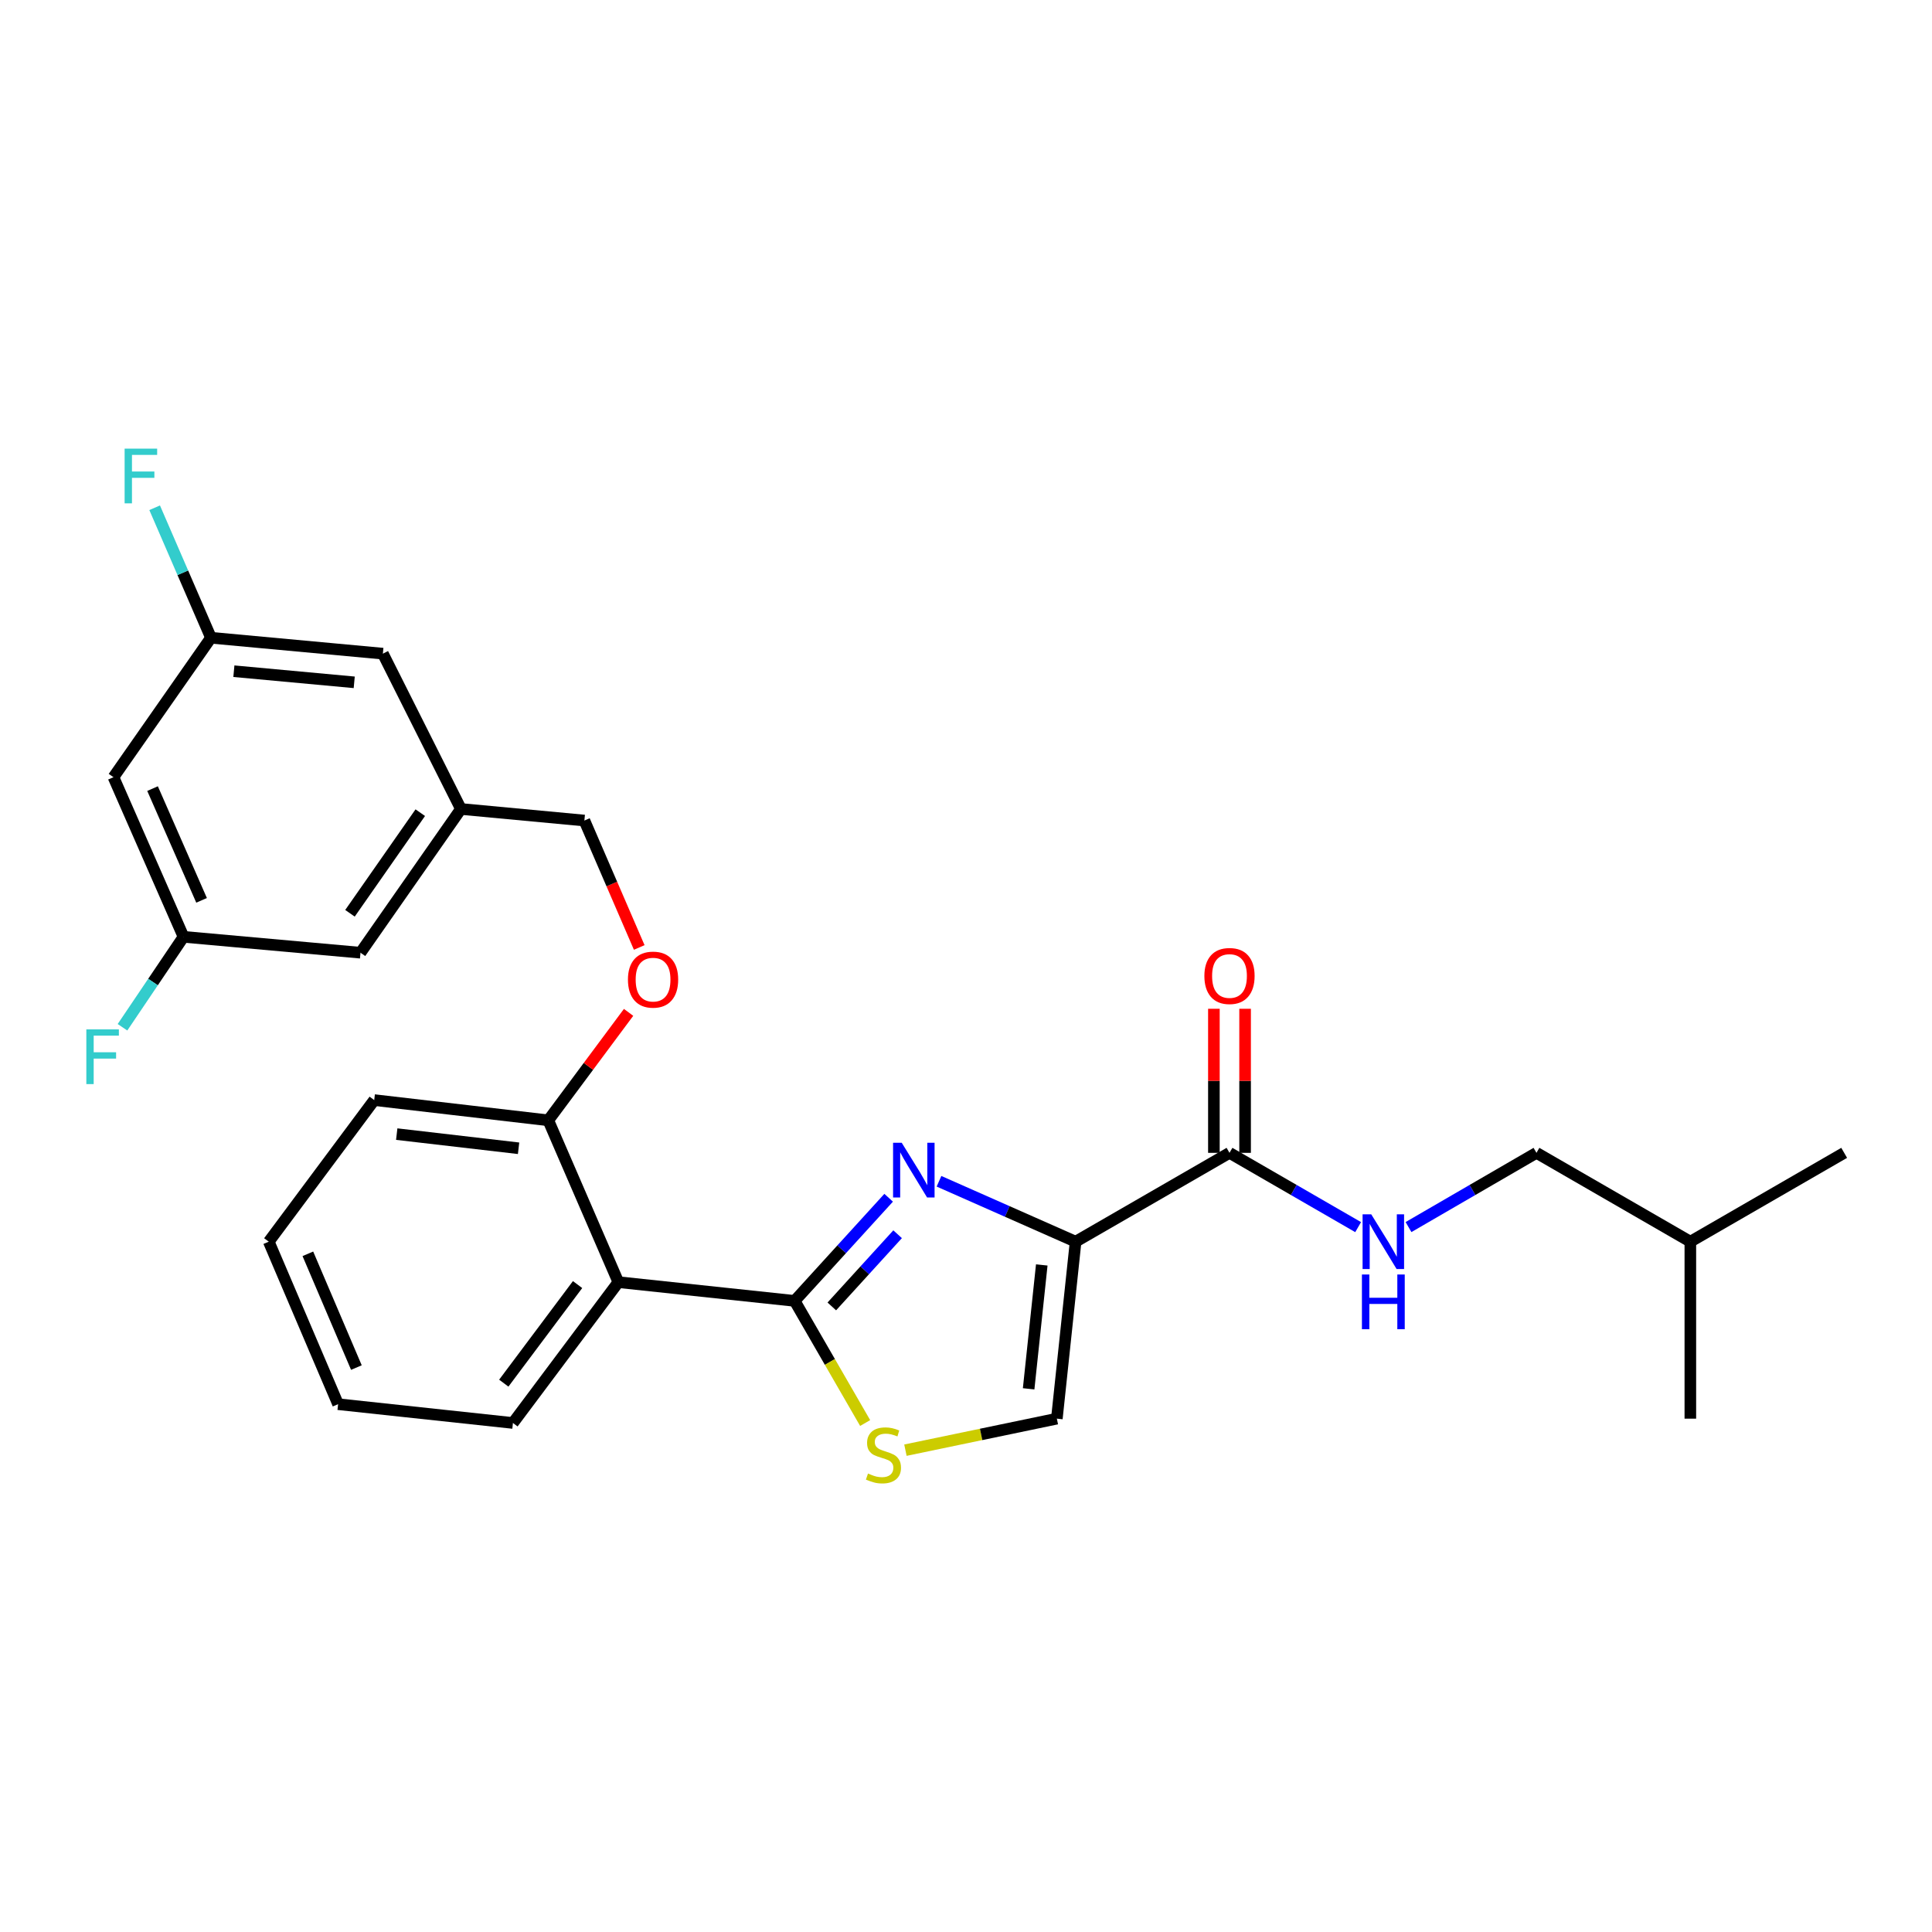 <?xml version='1.0' encoding='iso-8859-1'?>
<svg version='1.1' baseProfile='full'
              xmlns='http://www.w3.org/2000/svg'
                      xmlns:rdkit='http://www.rdkit.org/xml'
                      xmlns:xlink='http://www.w3.org/1999/xlink'
                  xml:space='preserve'
width='1000px' height='1000px' viewBox='0 0 1000 1000'>
<!-- END OF HEADER -->
<rect style='opacity:1.0;fill:#FFFFFF;stroke:none' width='1000' height='1000' x='0' y='0'> </rect>
<path class='bond-0' d='M 486.022,611.42 L 521.376,627.055' style='fill:none;fill-rule:evenodd;stroke:#0000FF;stroke-width:6px;stroke-linecap:butt;stroke-linejoin:miter;stroke-opacity:1' />
<path class='bond-0' d='M 521.376,627.055 L 556.73,642.69' style='fill:none;fill-rule:evenodd;stroke:#000000;stroke-width:6px;stroke-linecap:butt;stroke-linejoin:miter;stroke-opacity:1' />
<path class='bond-1' d='M 459.964,619.953 L 435.636,646.644' style='fill:none;fill-rule:evenodd;stroke:#0000FF;stroke-width:6px;stroke-linecap:butt;stroke-linejoin:miter;stroke-opacity:1' />
<path class='bond-1' d='M 435.636,646.644 L 411.308,673.336' style='fill:none;fill-rule:evenodd;stroke:#000000;stroke-width:6px;stroke-linecap:butt;stroke-linejoin:miter;stroke-opacity:1' />
<path class='bond-1' d='M 464.6,638.838 L 447.57,657.522' style='fill:none;fill-rule:evenodd;stroke:#0000FF;stroke-width:6px;stroke-linecap:butt;stroke-linejoin:miter;stroke-opacity:1' />
<path class='bond-1' d='M 447.57,657.522 L 430.541,676.206' style='fill:none;fill-rule:evenodd;stroke:#000000;stroke-width:6px;stroke-linecap:butt;stroke-linejoin:miter;stroke-opacity:1' />
<path class='bond-4' d='M 556.73,642.69 L 636.384,596.713' style='fill:none;fill-rule:evenodd;stroke:#000000;stroke-width:6px;stroke-linecap:butt;stroke-linejoin:miter;stroke-opacity:1' />
<path class='bond-5' d='M 556.73,642.69 L 547.023,734.295' style='fill:none;fill-rule:evenodd;stroke:#000000;stroke-width:6px;stroke-linecap:butt;stroke-linejoin:miter;stroke-opacity:1' />
<path class='bond-5' d='M 539.216,654.73 L 532.421,718.852' style='fill:none;fill-rule:evenodd;stroke:#000000;stroke-width:6px;stroke-linecap:butt;stroke-linejoin:miter;stroke-opacity:1' />
<path class='bond-2' d='M 411.308,673.336 L 320.062,663.638' style='fill:none;fill-rule:evenodd;stroke:#000000;stroke-width:6px;stroke-linecap:butt;stroke-linejoin:miter;stroke-opacity:1' />
<path class='bond-3' d='M 411.308,673.336 L 429.553,704.945' style='fill:none;fill-rule:evenodd;stroke:#000000;stroke-width:6px;stroke-linecap:butt;stroke-linejoin:miter;stroke-opacity:1' />
<path class='bond-3' d='M 429.553,704.945 L 447.799,736.554' style='fill:none;fill-rule:evenodd;stroke:#CCCC00;stroke-width:6px;stroke-linecap:butt;stroke-linejoin:miter;stroke-opacity:1' />
<path class='bond-7' d='M 320.062,663.638 L 283.792,579.875' style='fill:none;fill-rule:evenodd;stroke:#000000;stroke-width:6px;stroke-linecap:butt;stroke-linejoin:miter;stroke-opacity:1' />
<path class='bond-20' d='M 320.062,663.638 L 265.5,736.528' style='fill:none;fill-rule:evenodd;stroke:#000000;stroke-width:6px;stroke-linecap:butt;stroke-linejoin:miter;stroke-opacity:1' />
<path class='bond-20' d='M 298.951,664.895 L 260.757,715.918' style='fill:none;fill-rule:evenodd;stroke:#000000;stroke-width:6px;stroke-linecap:butt;stroke-linejoin:miter;stroke-opacity:1' />
<path class='bond-27' d='M 468.648,750.606 L 507.835,742.45' style='fill:none;fill-rule:evenodd;stroke:#CCCC00;stroke-width:6px;stroke-linecap:butt;stroke-linejoin:miter;stroke-opacity:1' />
<path class='bond-27' d='M 507.835,742.45 L 547.023,734.295' style='fill:none;fill-rule:evenodd;stroke:#000000;stroke-width:6px;stroke-linecap:butt;stroke-linejoin:miter;stroke-opacity:1' />
<path class='bond-6' d='M 636.384,596.713 L 669.679,615.938' style='fill:none;fill-rule:evenodd;stroke:#000000;stroke-width:6px;stroke-linecap:butt;stroke-linejoin:miter;stroke-opacity:1' />
<path class='bond-6' d='M 669.679,615.938 L 702.973,635.162' style='fill:none;fill-rule:evenodd;stroke:#0000FF;stroke-width:6px;stroke-linecap:butt;stroke-linejoin:miter;stroke-opacity:1' />
<path class='bond-10' d='M 644.458,596.713 L 644.458,559.428' style='fill:none;fill-rule:evenodd;stroke:#000000;stroke-width:6px;stroke-linecap:butt;stroke-linejoin:miter;stroke-opacity:1' />
<path class='bond-10' d='M 644.458,559.428 L 644.458,522.142' style='fill:none;fill-rule:evenodd;stroke:#FF0000;stroke-width:6px;stroke-linecap:butt;stroke-linejoin:miter;stroke-opacity:1' />
<path class='bond-10' d='M 628.31,596.713 L 628.31,559.428' style='fill:none;fill-rule:evenodd;stroke:#000000;stroke-width:6px;stroke-linecap:butt;stroke-linejoin:miter;stroke-opacity:1' />
<path class='bond-10' d='M 628.31,559.428 L 628.31,522.142' style='fill:none;fill-rule:evenodd;stroke:#FF0000;stroke-width:6px;stroke-linecap:butt;stroke-linejoin:miter;stroke-opacity:1' />
<path class='bond-17' d='M 729.043,635.132 L 762.157,615.923' style='fill:none;fill-rule:evenodd;stroke:#0000FF;stroke-width:6px;stroke-linecap:butt;stroke-linejoin:miter;stroke-opacity:1' />
<path class='bond-17' d='M 762.157,615.923 L 795.272,596.713' style='fill:none;fill-rule:evenodd;stroke:#000000;stroke-width:6px;stroke-linecap:butt;stroke-linejoin:miter;stroke-opacity:1' />
<path class='bond-8' d='M 283.792,579.875 L 304.573,551.936' style='fill:none;fill-rule:evenodd;stroke:#000000;stroke-width:6px;stroke-linecap:butt;stroke-linejoin:miter;stroke-opacity:1' />
<path class='bond-8' d='M 304.573,551.936 L 325.354,523.998' style='fill:none;fill-rule:evenodd;stroke:#FF0000;stroke-width:6px;stroke-linecap:butt;stroke-linejoin:miter;stroke-opacity:1' />
<path class='bond-21' d='M 283.792,579.875 L 193.695,569.405' style='fill:none;fill-rule:evenodd;stroke:#000000;stroke-width:6px;stroke-linecap:butt;stroke-linejoin:miter;stroke-opacity:1' />
<path class='bond-21' d='M 268.414,594.344 L 205.346,587.016' style='fill:none;fill-rule:evenodd;stroke:#000000;stroke-width:6px;stroke-linecap:butt;stroke-linejoin:miter;stroke-opacity:1' />
<path class='bond-16' d='M 330.867,490.406 L 316.673,457.558' style='fill:none;fill-rule:evenodd;stroke:#FF0000;stroke-width:6px;stroke-linecap:butt;stroke-linejoin:miter;stroke-opacity:1' />
<path class='bond-16' d='M 316.673,457.558 L 302.479,424.71' style='fill:none;fill-rule:evenodd;stroke:#000000;stroke-width:6px;stroke-linecap:butt;stroke-linejoin:miter;stroke-opacity:1' />
<path class='bond-9' d='M 58.733,402.273 L 94.986,484.897' style='fill:none;fill-rule:evenodd;stroke:#000000;stroke-width:6px;stroke-linecap:butt;stroke-linejoin:miter;stroke-opacity:1' />
<path class='bond-9' d='M 78.959,408.179 L 104.335,466.016' style='fill:none;fill-rule:evenodd;stroke:#000000;stroke-width:6px;stroke-linecap:butt;stroke-linejoin:miter;stroke-opacity:1' />
<path class='bond-29' d='M 58.733,402.273 L 109.196,330.1' style='fill:none;fill-rule:evenodd;stroke:#000000;stroke-width:6px;stroke-linecap:butt;stroke-linejoin:miter;stroke-opacity:1' />
<path class='bond-11' d='M 94.986,484.897 L 186.59,493.124' style='fill:none;fill-rule:evenodd;stroke:#000000;stroke-width:6px;stroke-linecap:butt;stroke-linejoin:miter;stroke-opacity:1' />
<path class='bond-18' d='M 94.986,484.897 L 79.193,508.305' style='fill:none;fill-rule:evenodd;stroke:#000000;stroke-width:6px;stroke-linecap:butt;stroke-linejoin:miter;stroke-opacity:1' />
<path class='bond-18' d='M 79.193,508.305 L 63.401,531.714' style='fill:none;fill-rule:evenodd;stroke:#33CCCC;stroke-width:6px;stroke-linecap:butt;stroke-linejoin:miter;stroke-opacity:1' />
<path class='bond-12' d='M 109.196,330.1 L 198.181,338.327' style='fill:none;fill-rule:evenodd;stroke:#000000;stroke-width:6px;stroke-linecap:butt;stroke-linejoin:miter;stroke-opacity:1' />
<path class='bond-12' d='M 121.057,347.414 L 183.346,353.172' style='fill:none;fill-rule:evenodd;stroke:#000000;stroke-width:6px;stroke-linecap:butt;stroke-linejoin:miter;stroke-opacity:1' />
<path class='bond-19' d='M 109.196,330.1 L 94.622,296.457' style='fill:none;fill-rule:evenodd;stroke:#000000;stroke-width:6px;stroke-linecap:butt;stroke-linejoin:miter;stroke-opacity:1' />
<path class='bond-19' d='M 94.622,296.457 L 80.048,262.814' style='fill:none;fill-rule:evenodd;stroke:#33CCCC;stroke-width:6px;stroke-linecap:butt;stroke-linejoin:miter;stroke-opacity:1' />
<path class='bond-13' d='M 238.569,418.726 L 302.479,424.71' style='fill:none;fill-rule:evenodd;stroke:#000000;stroke-width:6px;stroke-linecap:butt;stroke-linejoin:miter;stroke-opacity:1' />
<path class='bond-14' d='M 238.569,418.726 L 198.181,338.327' style='fill:none;fill-rule:evenodd;stroke:#000000;stroke-width:6px;stroke-linecap:butt;stroke-linejoin:miter;stroke-opacity:1' />
<path class='bond-15' d='M 238.569,418.726 L 186.59,493.124' style='fill:none;fill-rule:evenodd;stroke:#000000;stroke-width:6px;stroke-linecap:butt;stroke-linejoin:miter;stroke-opacity:1' />
<path class='bond-15' d='M 217.535,420.638 L 181.149,472.716' style='fill:none;fill-rule:evenodd;stroke:#000000;stroke-width:6px;stroke-linecap:butt;stroke-linejoin:miter;stroke-opacity:1' />
<path class='bond-22' d='M 795.272,596.713 L 874.918,642.69' style='fill:none;fill-rule:evenodd;stroke:#000000;stroke-width:6px;stroke-linecap:butt;stroke-linejoin:miter;stroke-opacity:1' />
<path class='bond-23' d='M 265.5,736.528 L 174.999,726.804' style='fill:none;fill-rule:evenodd;stroke:#000000;stroke-width:6px;stroke-linecap:butt;stroke-linejoin:miter;stroke-opacity:1' />
<path class='bond-28' d='M 193.695,569.405 L 139.115,642.69' style='fill:none;fill-rule:evenodd;stroke:#000000;stroke-width:6px;stroke-linecap:butt;stroke-linejoin:miter;stroke-opacity:1' />
<path class='bond-24' d='M 874.918,642.69 L 954.545,596.713' style='fill:none;fill-rule:evenodd;stroke:#000000;stroke-width:6px;stroke-linecap:butt;stroke-linejoin:miter;stroke-opacity:1' />
<path class='bond-25' d='M 874.918,642.69 L 874.918,734.295' style='fill:none;fill-rule:evenodd;stroke:#000000;stroke-width:6px;stroke-linecap:butt;stroke-linejoin:miter;stroke-opacity:1' />
<path class='bond-26' d='M 174.999,726.804 L 139.115,642.69' style='fill:none;fill-rule:evenodd;stroke:#000000;stroke-width:6px;stroke-linecap:butt;stroke-linejoin:miter;stroke-opacity:1' />
<path class='bond-26' d='M 184.469,707.85 L 159.35,648.971' style='fill:none;fill-rule:evenodd;stroke:#000000;stroke-width:6px;stroke-linecap:butt;stroke-linejoin:miter;stroke-opacity:1' />
<path  class='atom-0' d='M 466.733 591.498
L 476.013 606.498
Q 476.933 607.978, 478.413 610.658
Q 479.893 613.338, 479.973 613.498
L 479.973 591.498
L 483.733 591.498
L 483.733 619.818
L 479.853 619.818
L 469.893 603.418
Q 468.733 601.498, 467.493 599.298
Q 466.293 597.098, 465.933 596.418
L 465.933 619.818
L 462.253 619.818
L 462.253 591.498
L 466.733 591.498
' fill='#0000FF'/>
<path  class='atom-4' d='M 449.276 762.693
Q 449.596 762.813, 450.916 763.373
Q 452.236 763.933, 453.676 764.293
Q 455.156 764.613, 456.596 764.613
Q 459.276 764.613, 460.836 763.333
Q 462.396 762.013, 462.396 759.733
Q 462.396 758.173, 461.596 757.213
Q 460.836 756.253, 459.636 755.733
Q 458.436 755.213, 456.436 754.613
Q 453.916 753.853, 452.396 753.133
Q 450.916 752.413, 449.836 750.893
Q 448.796 749.373, 448.796 746.813
Q 448.796 743.253, 451.196 741.053
Q 453.636 738.853, 458.436 738.853
Q 461.716 738.853, 465.436 740.413
L 464.516 743.493
Q 461.116 742.093, 458.556 742.093
Q 455.796 742.093, 454.276 743.253
Q 452.756 744.373, 452.796 746.333
Q 452.796 747.853, 453.556 748.773
Q 454.356 749.693, 455.476 750.213
Q 456.636 750.733, 458.556 751.333
Q 461.116 752.133, 462.636 752.933
Q 464.156 753.733, 465.236 755.373
Q 466.356 756.973, 466.356 759.733
Q 466.356 763.653, 463.716 765.773
Q 461.116 767.853, 456.756 767.853
Q 454.236 767.853, 452.316 767.293
Q 450.436 766.773, 448.196 765.853
L 449.276 762.693
' fill='#CCCC00'/>
<path  class='atom-7' d='M 709.752 628.53
L 719.032 643.53
Q 719.952 645.01, 721.432 647.69
Q 722.912 650.37, 722.992 650.53
L 722.992 628.53
L 726.752 628.53
L 726.752 656.85
L 722.872 656.85
L 712.912 640.45
Q 711.752 638.53, 710.512 636.33
Q 709.312 634.13, 708.952 633.45
L 708.952 656.85
L 705.272 656.85
L 705.272 628.53
L 709.752 628.53
' fill='#0000FF'/>
<path  class='atom-7' d='M 704.932 659.682
L 708.772 659.682
L 708.772 671.722
L 723.252 671.722
L 723.252 659.682
L 727.092 659.682
L 727.092 688.002
L 723.252 688.002
L 723.252 674.922
L 708.772 674.922
L 708.772 688.002
L 704.932 688.002
L 704.932 659.682
' fill='#0000FF'/>
<path  class='atom-9' d='M 325.023 507.046
Q 325.023 500.246, 328.383 496.446
Q 331.743 492.646, 338.023 492.646
Q 344.303 492.646, 347.663 496.446
Q 351.023 500.246, 351.023 507.046
Q 351.023 513.926, 347.623 517.846
Q 344.223 521.726, 338.023 521.726
Q 331.783 521.726, 328.383 517.846
Q 325.023 513.966, 325.023 507.046
M 338.023 518.526
Q 342.343 518.526, 344.663 515.646
Q 347.023 512.726, 347.023 507.046
Q 347.023 501.486, 344.663 498.686
Q 342.343 495.846, 338.023 495.846
Q 333.703 495.846, 331.343 498.646
Q 329.023 501.446, 329.023 507.046
Q 329.023 512.766, 331.343 515.646
Q 333.703 518.526, 338.023 518.526
' fill='#FF0000'/>
<path  class='atom-11' d='M 623.384 505.171
Q 623.384 498.371, 626.744 494.571
Q 630.104 490.771, 636.384 490.771
Q 642.664 490.771, 646.024 494.571
Q 649.384 498.371, 649.384 505.171
Q 649.384 512.051, 645.984 515.971
Q 642.584 519.851, 636.384 519.851
Q 630.144 519.851, 626.744 515.971
Q 623.384 512.091, 623.384 505.171
M 636.384 516.651
Q 640.704 516.651, 643.024 513.771
Q 645.384 510.851, 645.384 505.171
Q 645.384 499.611, 643.024 496.811
Q 640.704 493.971, 636.384 493.971
Q 632.064 493.971, 629.704 496.771
Q 627.384 499.571, 627.384 505.171
Q 627.384 510.891, 629.704 513.771
Q 632.064 516.651, 636.384 516.651
' fill='#FF0000'/>
<path  class='atom-19' d='M 44.689 532.809
L 61.529 532.809
L 61.529 536.049
L 48.489 536.049
L 48.489 544.649
L 60.089 544.649
L 60.089 547.929
L 48.489 547.929
L 48.489 561.129
L 44.689 561.129
L 44.689 532.809
' fill='#33CCCC'/>
<path  class='atom-20' d='M 64.506 232.213
L 81.346 232.213
L 81.346 235.453
L 68.306 235.453
L 68.306 244.053
L 79.906 244.053
L 79.906 247.333
L 68.306 247.333
L 68.306 260.533
L 64.506 260.533
L 64.506 232.213
' fill='#33CCCC'/>
</svg>
